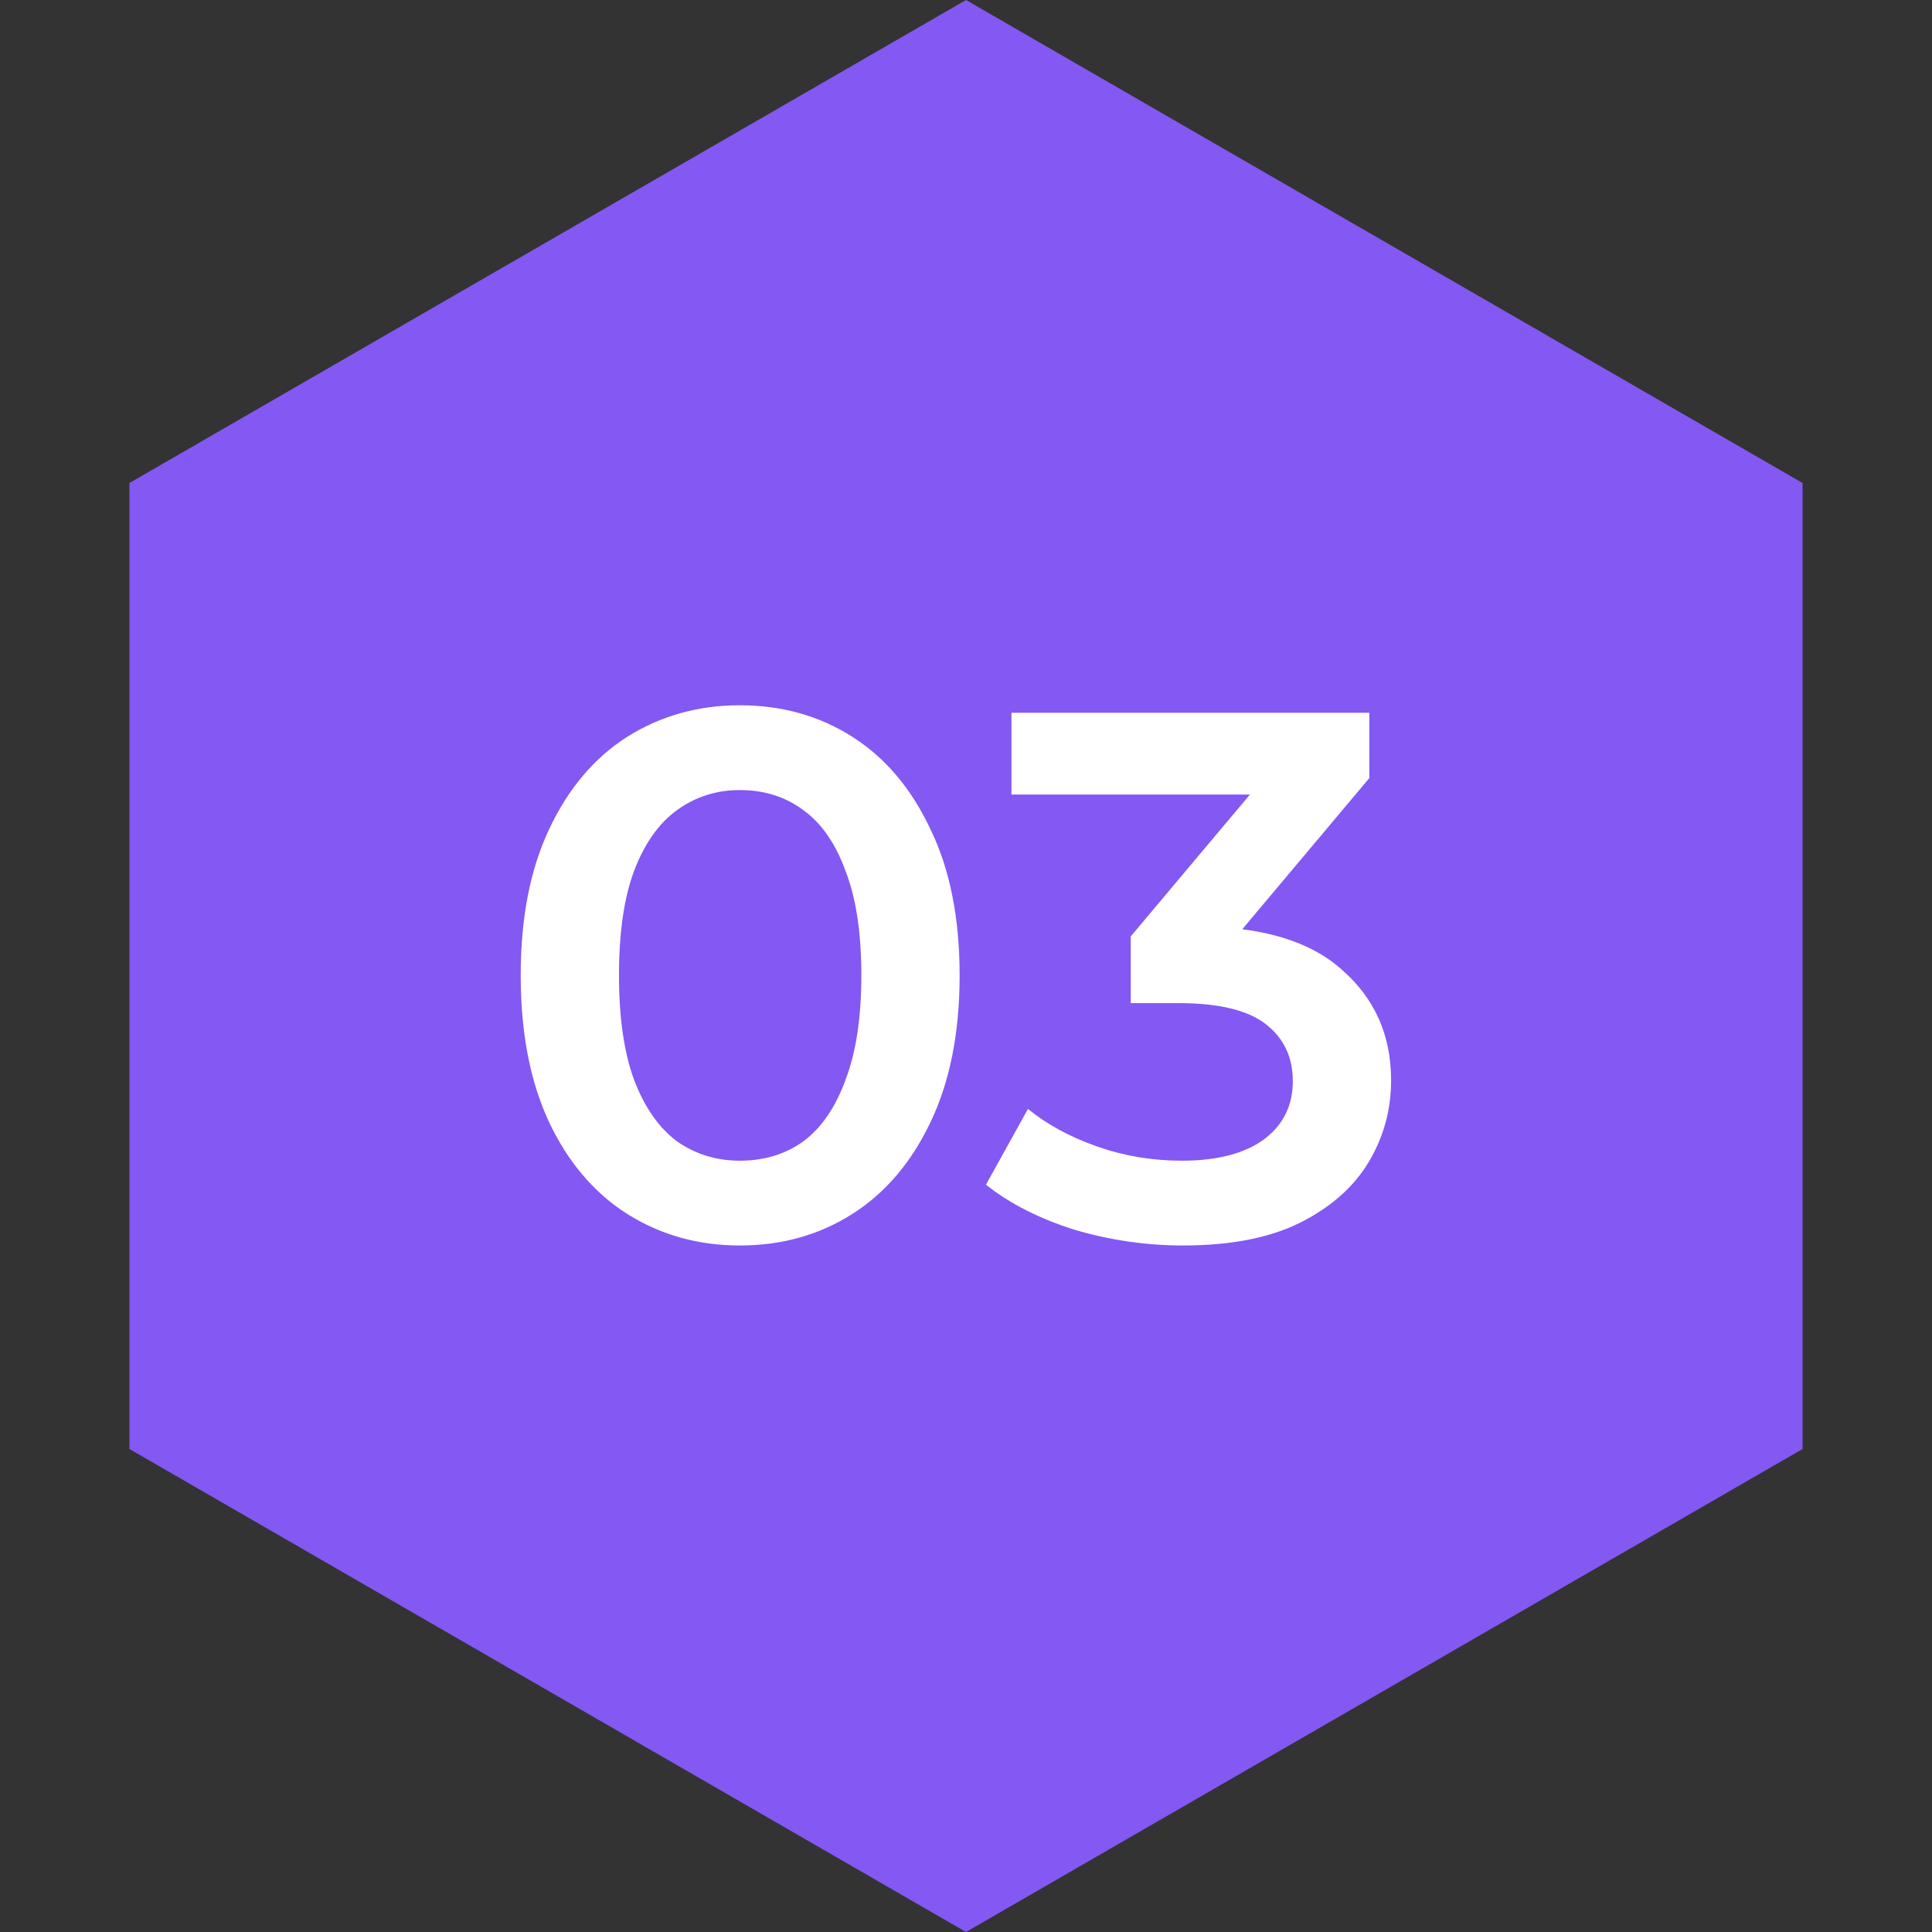 <svg width="103" height="103" viewBox="0 0 103 103" fill="none" xmlns="http://www.w3.org/2000/svg">
<rect x="0" y="0" width="103" height="103" fill="#333333" stroke="none"/>
<path d="M51.5 0L96.1 25.75V77.25L51.5 103L6.9 77.25V25.75L51.5 0Z" fill="#8358F3"/>
<path d="M39.44 66.4C37.227 66.4 35.227 65.84 33.44 64.72C31.68 63.6 30.293 61.973 29.28 59.84C28.267 57.68 27.76 55.067 27.76 52C27.76 48.933 28.267 46.333 29.28 44.2C30.293 42.04 31.68 40.4 33.44 39.28C35.227 38.16 37.227 37.6 39.44 37.6C41.68 37.6 43.68 38.16 45.44 39.28C47.2 40.4 48.587 42.04 49.6 44.2C50.64 46.333 51.16 48.933 51.16 52C51.16 55.067 50.64 57.68 49.6 59.84C48.587 61.973 47.2 63.6 45.44 64.72C43.68 65.84 41.68 66.4 39.44 66.4ZM39.44 61.88C40.747 61.88 41.88 61.533 42.84 60.84C43.8 60.12 44.547 59.027 45.08 57.56C45.64 56.093 45.92 54.24 45.92 52C45.92 49.733 45.64 47.88 45.08 46.44C44.547 44.973 43.8 43.893 42.84 43.2C41.88 42.48 40.747 42.12 39.44 42.12C38.187 42.12 37.067 42.48 36.08 43.2C35.12 43.893 34.36 44.973 33.8 46.44C33.267 47.88 33 49.733 33 52C33 54.24 33.267 56.093 33.8 57.56C34.36 59.027 35.12 60.12 36.08 60.84C37.067 61.533 38.187 61.88 39.44 61.88ZM63.083 66.4C61.11 66.4 59.177 66.12 57.283 65.56C55.417 64.973 53.843 64.173 52.563 63.16L54.803 59.12C55.817 59.947 57.043 60.613 58.483 61.12C59.923 61.627 61.43 61.88 63.003 61.88C64.87 61.88 66.323 61.507 67.363 60.76C68.403 59.987 68.923 58.947 68.923 57.64C68.923 56.36 68.443 55.347 67.483 54.6C66.523 53.853 64.977 53.48 62.843 53.48H60.283V49.92L68.283 40.4L68.963 42.36H53.923V38H73.003V41.48L65.003 51L62.283 49.4H63.843C67.283 49.4 69.857 50.173 71.563 51.72C73.297 53.24 74.163 55.2 74.163 57.6C74.163 59.173 73.763 60.627 72.963 61.96C72.163 63.293 70.937 64.373 69.283 65.2C67.657 66 65.59 66.4 63.083 66.4Z" fill="white"/>
</svg>
